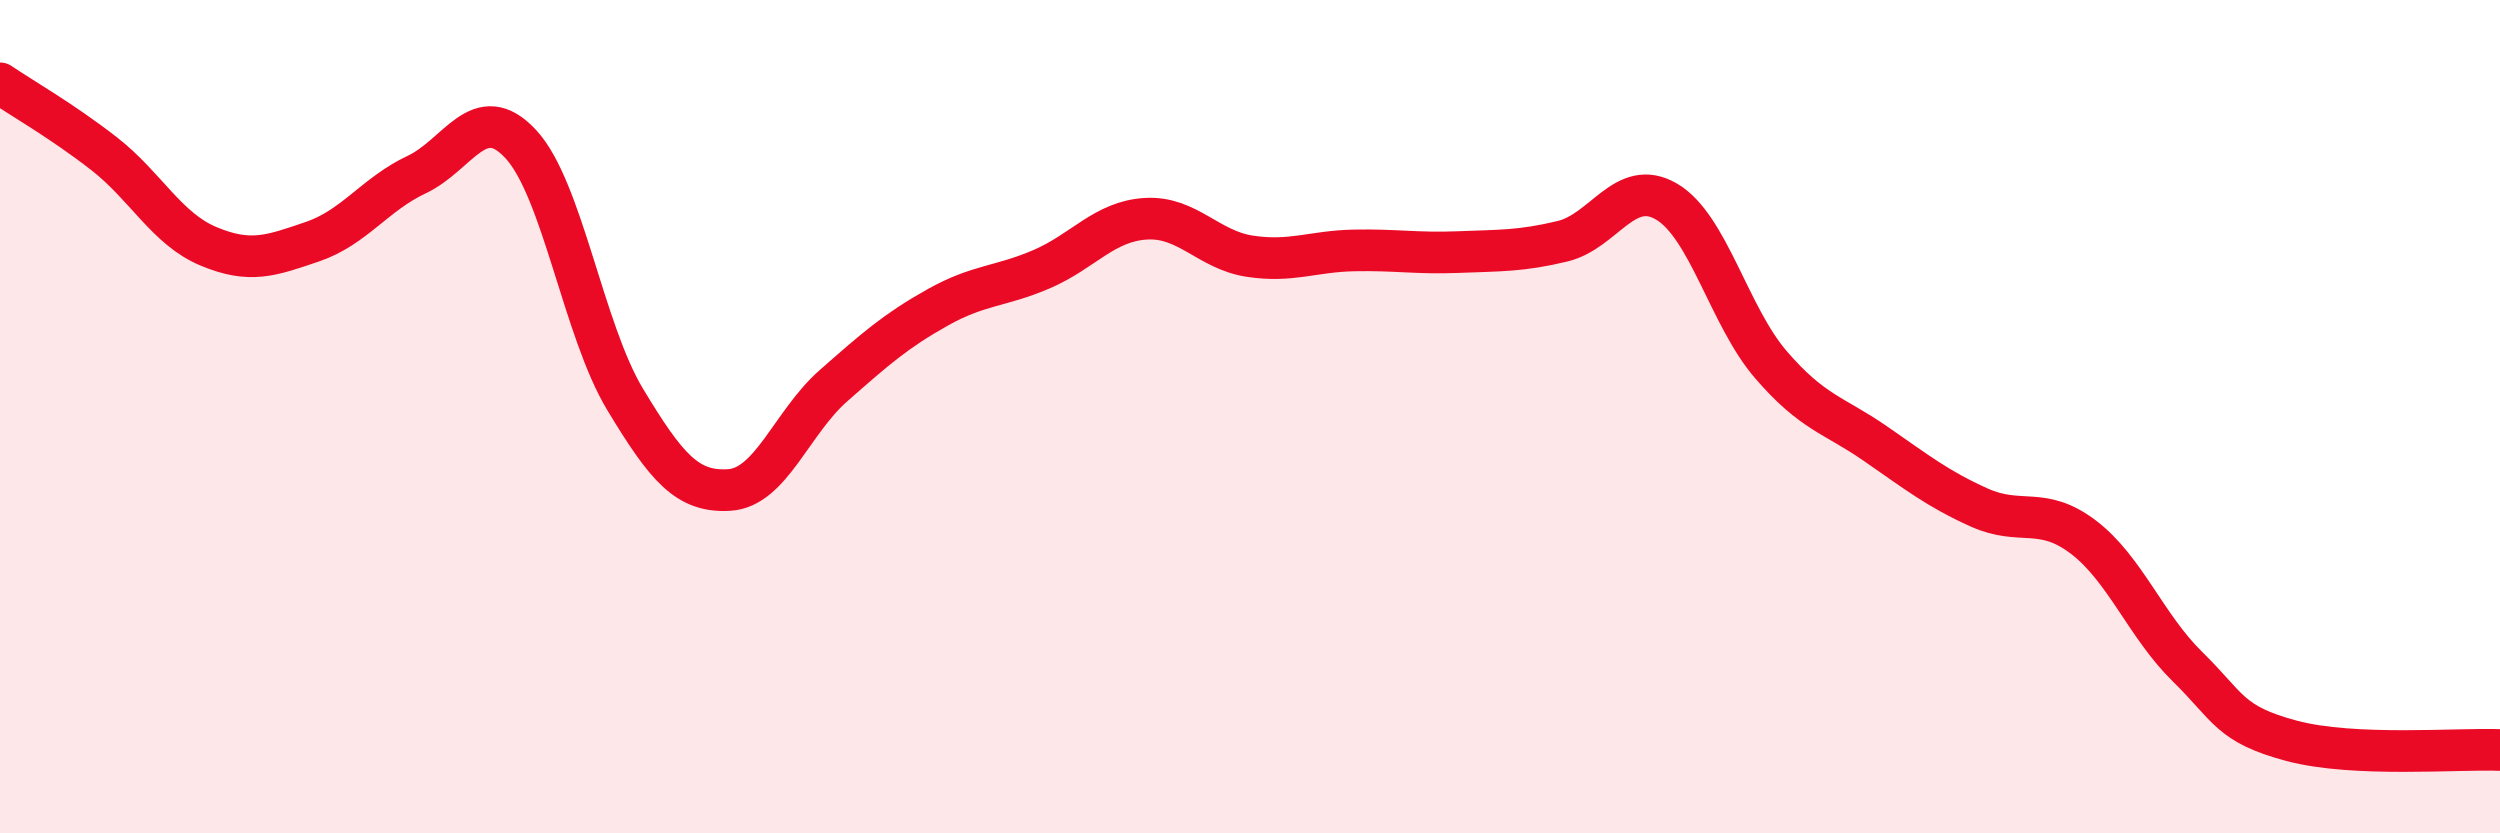 
    <svg width="60" height="20" viewBox="0 0 60 20" xmlns="http://www.w3.org/2000/svg">
      <path
        d="M 0,2 C 0.5,2.34 1.5,2.91 2.5,3.69 C 3.5,4.47 4,5.49 5,5.91 C 6,6.33 6.5,6.14 7.5,5.8 C 8.5,5.46 9,4.66 10,4.19 C 11,3.72 11.5,2.38 12.5,3.46 C 13.5,4.54 14,7.92 15,9.58 C 16,11.24 16.5,11.82 17.5,11.76 C 18.5,11.7 19,10.14 20,9.26 C 21,8.38 21.5,7.94 22.5,7.38 C 23.5,6.82 24,6.89 25,6.46 C 26,6.03 26.5,5.31 27.5,5.25 C 28.5,5.19 29,6 30,6.15 C 31,6.3 31.5,6.03 32.5,6.01 C 33.5,5.99 34,6.09 35,6.05 C 36,6.01 36.5,6.03 37.5,5.79 C 38.5,5.55 39,4.25 40,4.84 C 41,5.43 41.5,7.59 42.5,8.75 C 43.5,9.91 44,9.95 45,10.64 C 46,11.33 46.5,11.73 47.5,12.18 C 48.5,12.63 49,12.13 50,12.89 C 51,13.65 51.5,15.02 52.5,16 C 53.5,16.98 53.5,17.38 55,17.78 C 56.5,18.18 59,17.96 60,18L60 20L0 20Z"
        fill="#EB0A25"
        opacity="0.1"
        stroke-linecap="round"
        stroke-linejoin="round"
      />
      <path
        d="M 0,2 C 0.5,2.34 1.5,2.91 2.5,3.69 C 3.5,4.47 4,5.49 5,5.91 C 6,6.33 6.5,6.14 7.5,5.8 C 8.5,5.46 9,4.66 10,4.19 C 11,3.72 11.5,2.38 12.5,3.46 C 13.5,4.54 14,7.92 15,9.58 C 16,11.24 16.5,11.82 17.5,11.76 C 18.5,11.7 19,10.14 20,9.26 C 21,8.38 21.5,7.94 22.5,7.38 C 23.5,6.82 24,6.89 25,6.46 C 26,6.03 26.5,5.31 27.5,5.25 C 28.5,5.19 29,6 30,6.15 C 31,6.3 31.5,6.03 32.5,6.01 C 33.5,5.99 34,6.09 35,6.05 C 36,6.01 36.5,6.03 37.5,5.79 C 38.5,5.55 39,4.25 40,4.84 C 41,5.43 41.5,7.59 42.5,8.75 C 43.5,9.91 44,9.95 45,10.64 C 46,11.33 46.5,11.73 47.5,12.18 C 48.5,12.63 49,12.13 50,12.89 C 51,13.65 51.5,15.02 52.5,16 C 53.5,16.98 53.5,17.38 55,17.78 C 56.5,18.18 59,17.96 60,18"
        stroke="#EB0A25"
        stroke-width="1"
        fill="none"
        stroke-linecap="round"
        stroke-linejoin="round"
      />
    </svg>
  